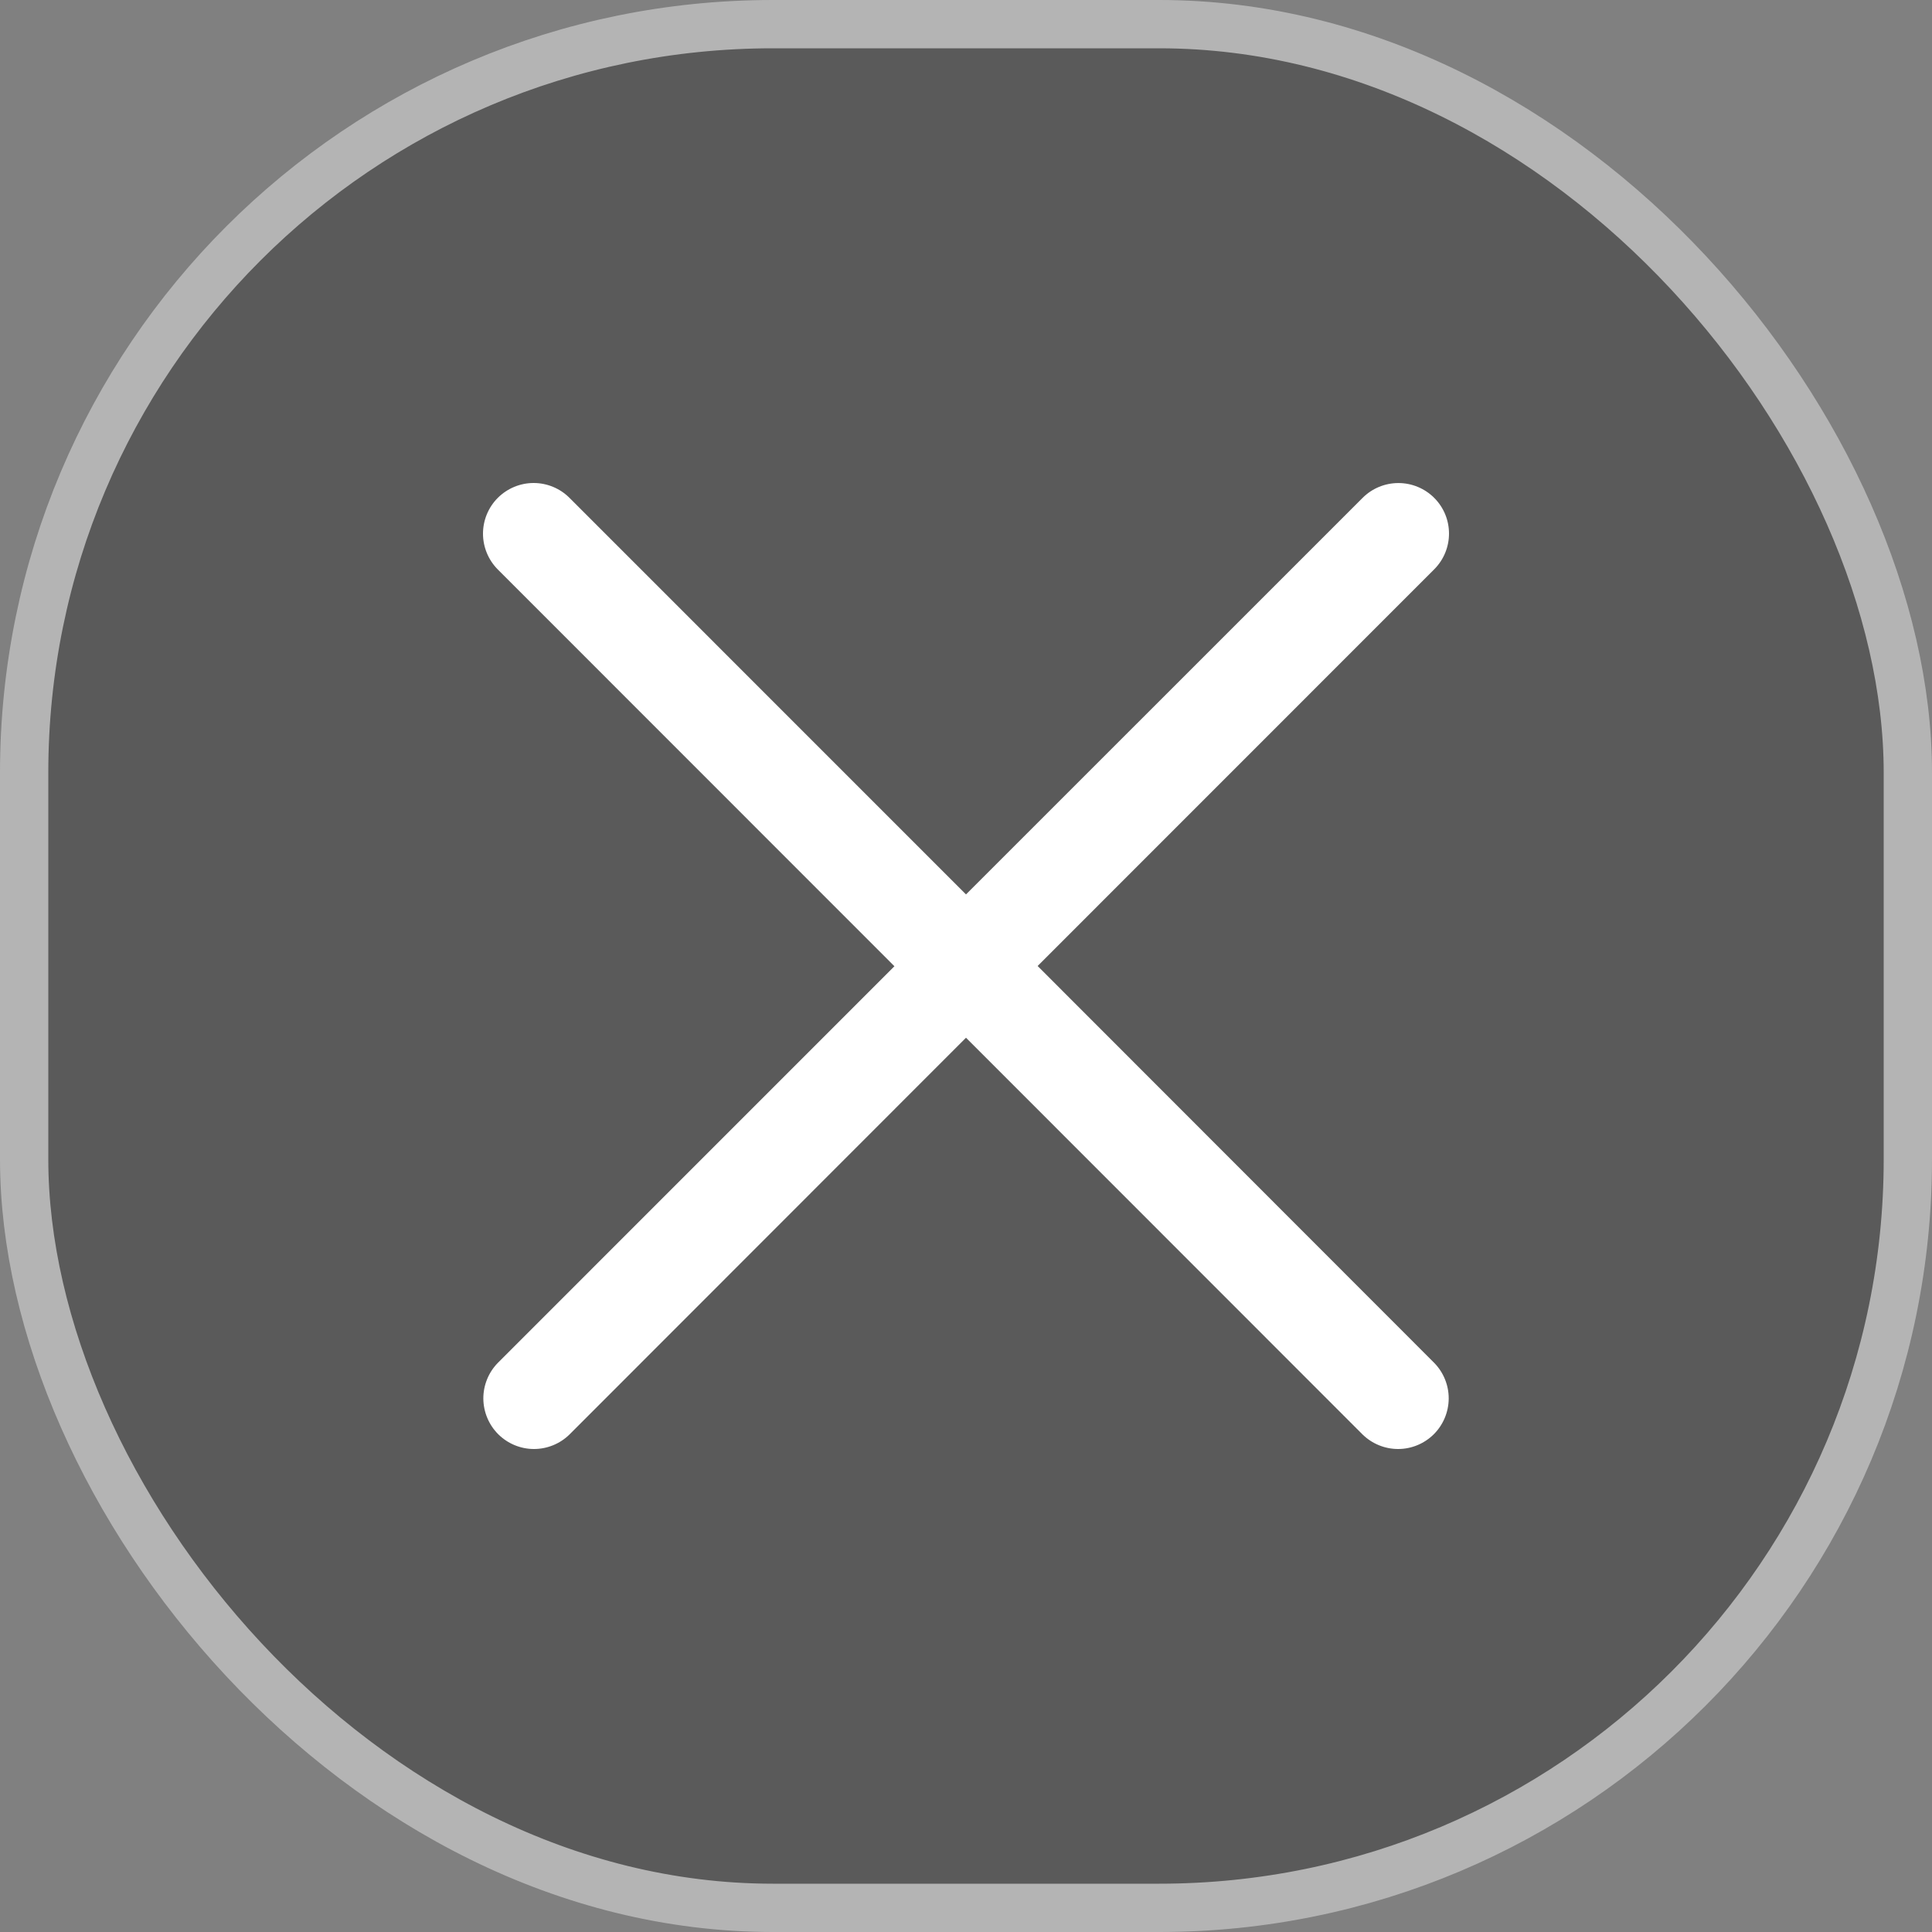 <svg width="40" height="40" viewBox="0 0 40 40" fill="none" xmlns="http://www.w3.org/2000/svg">
<rect x="0" y="0" width="40" height="40" fill="#808080" stroke="none"/>
<g id="Group 6034">
<g id="Group 5236">
<g id="Group 5078">
<rect id="Rectangle 3354" x="0.5" y="0.5" width="39" height="39" rx="15.5" fill="#464646" fill-opacity="0.64" stroke="#B4B4B4"/>
<path id="Vector" d="M29.694 10.308C29.497 10.111 29.23 10.001 28.953 10.001C28.674 10.001 28.408 10.111 28.211 10.308L20 18.518L11.79 10.307C11.593 10.11 11.326 10 11.048 10C10.77 10 10.504 10.111 10.307 10.307C10.11 10.504 10 10.771 10 11.049C10 11.327 10.111 11.594 10.307 11.791L18.518 20.005L10.307 28.217C10.114 28.414 10.006 28.68 10.007 28.956C10.009 29.233 10.119 29.497 10.314 29.693C10.51 29.888 10.774 29.999 11.051 30C11.327 30.001 11.593 29.893 11.79 29.7L20 21.485L28.211 29.7C28.409 29.893 28.674 30.001 28.95 30C29.227 29.999 29.491 29.888 29.687 29.693C29.882 29.497 29.992 29.233 29.994 28.956C29.995 28.68 29.887 28.414 29.694 28.217L21.483 20L29.694 11.787C30.102 11.377 30.102 10.717 29.694 10.308Z" fill="white"/>
</g>
</g>
</g>
</svg>
